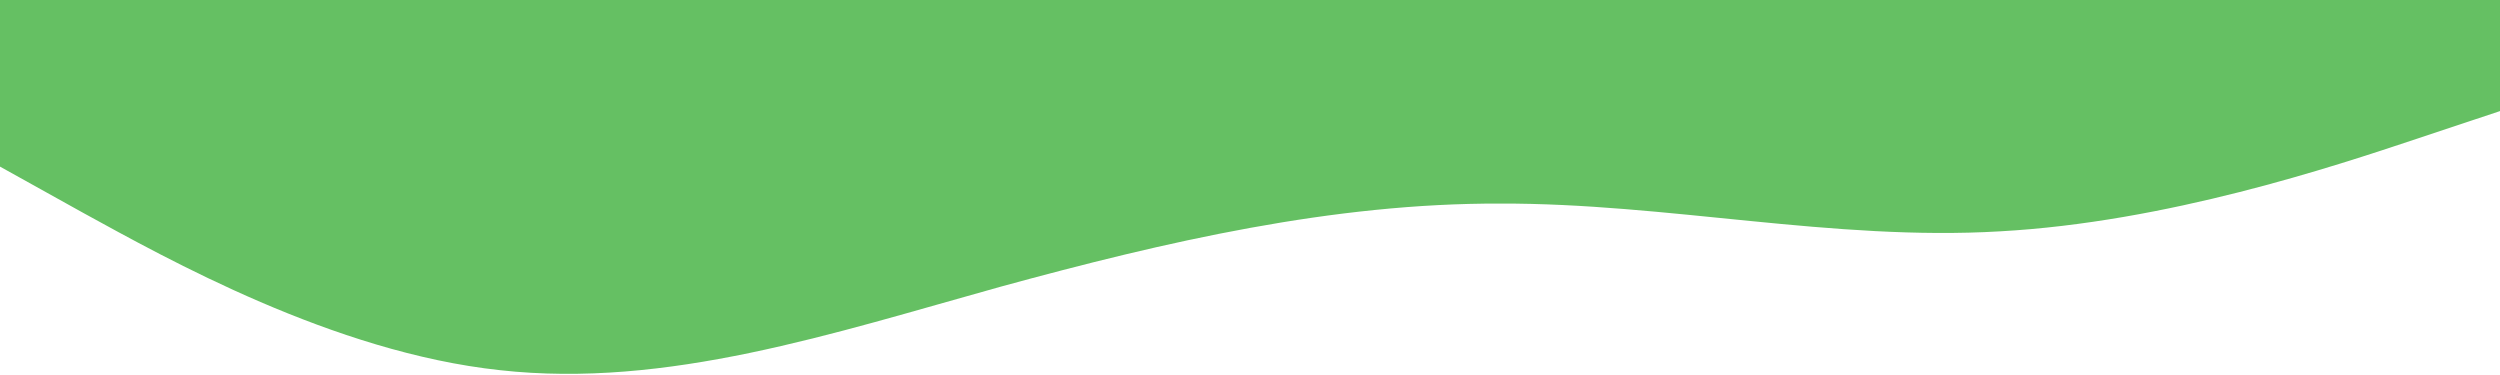 <?xml version="1.0" encoding="UTF-8"?> <svg xmlns="http://www.w3.org/2000/svg" width="1400" height="210" viewBox="0 0 1400 210" fill="none"> <path d="M0 93.3L46.667 119.249C93.333 144.809 186.667 197.291 280 207.301C373.333 217.7 466.667 186.6 560 160.651C653.333 135.091 746.667 113.709 840 114.001C933.333 113.709 1026.67 135.091 1120 129.551C1213.33 124.4 1306.67 93.3 1353.33 77.75L1400 62.2V-3.05176e-05H1353.33C1306.67 -3.05176e-05 1213.33 -3.05176e-05 1120 -3.05176e-05C1026.67 -3.05176e-05 933.333 -3.05176e-05 840 -3.05176e-05C746.667 -3.05176e-05 653.333 -3.05176e-05 560 -3.05176e-05C466.667 -3.05176e-05 373.333 -3.05176e-05 280 -3.05176e-05C186.667 -3.05176e-05 93.333 -3.05176e-05 46.667 -3.05176e-05H0V93.3Z" fill="#65C063"></path> </svg> 